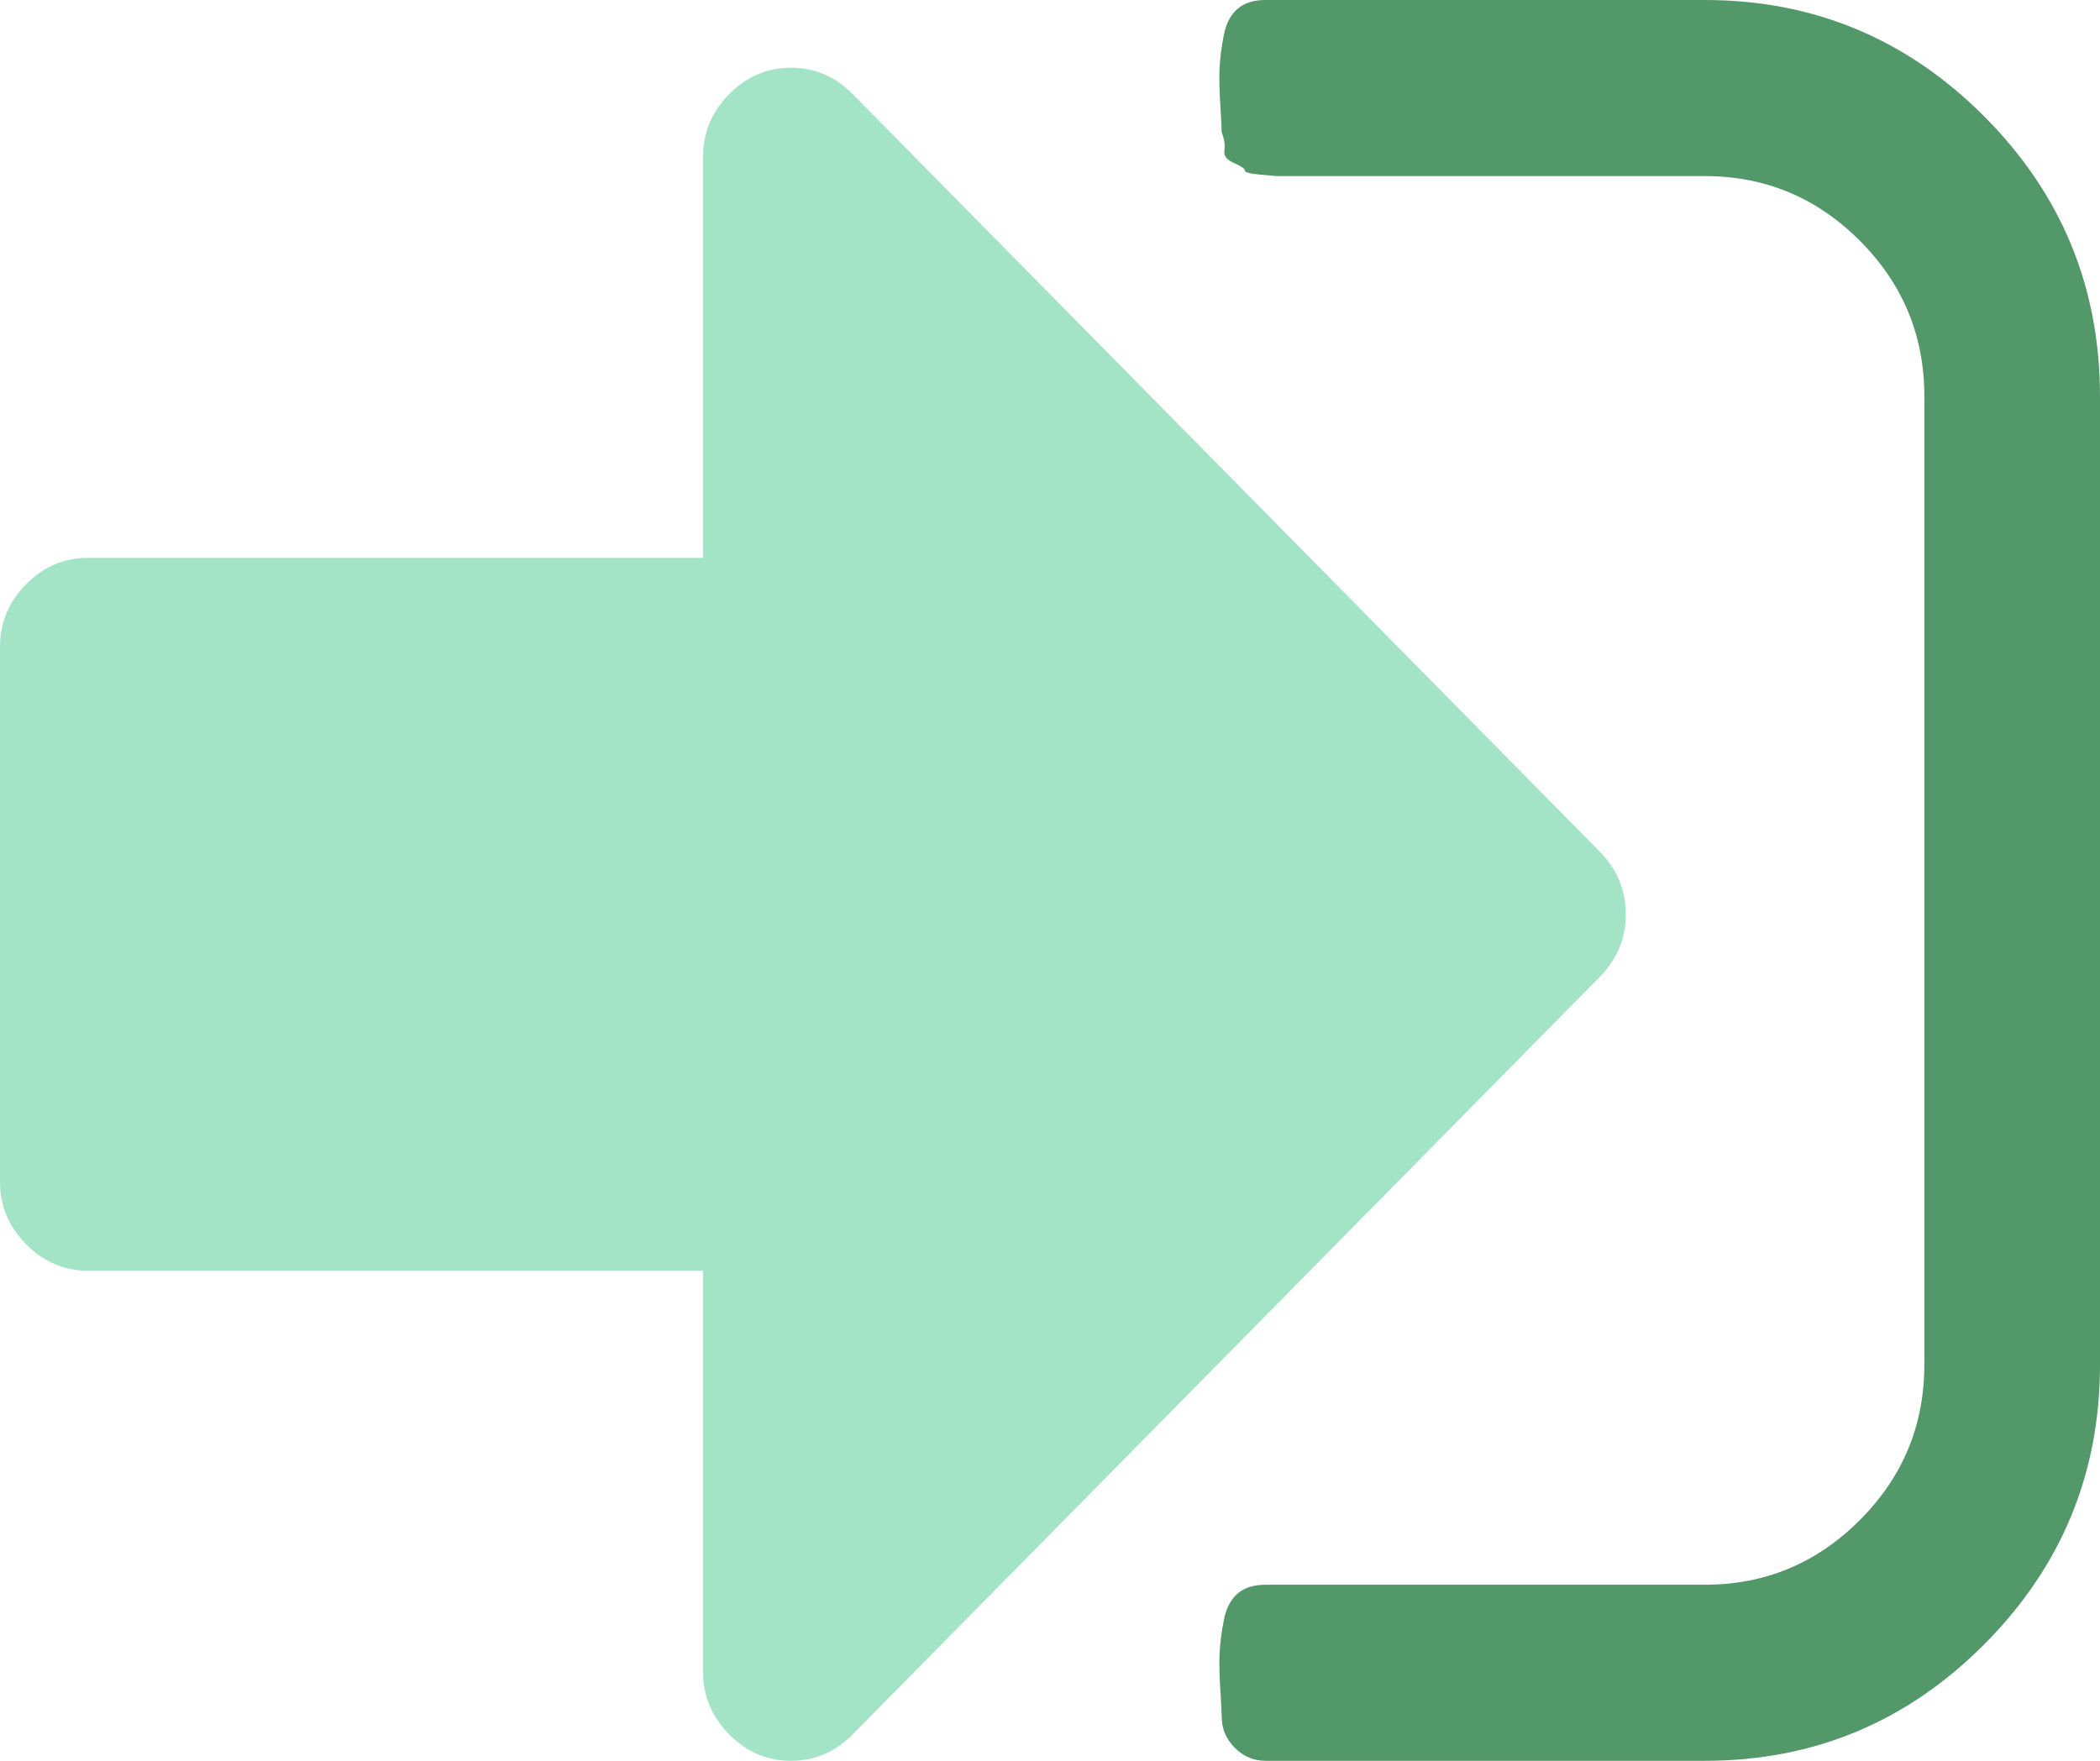 <?xml version="1.0" encoding="UTF-8"?>
<svg width="31px" height="26px" viewBox="0 0 31 26" version="1.1" xmlns="http://www.w3.org/2000/svg" xmlns:xlink="http://www.w3.org/1999/xlink">
    <title>flaticon1593192089-svg</title>
    <g id="Page-1" stroke="none" stroke-width="1" fill="none" fill-rule="evenodd">
        <g id="Desktop-HD" transform="translate(-990, -1787)" fill-rule="nonzero">
            <g id="flaticon1593192089-svg" transform="translate(990, 1787)">
                <path d="M29.288,1.716 C28.146,0.572 26.772,0 25.165,0 L18.682,0 C18.506,0 18.368,0.044 18.267,0.132 C18.165,0.22 18.097,0.352 18.064,0.528 C18.03,0.704 18.01,0.863 18.003,1.005 C17.997,1.147 18,1.327 18.014,1.544 C18.027,1.76 18.034,1.896 18.034,1.95 C18.074,2.058 18.088,2.15 18.074,2.224 C18.061,2.298 18.108,2.36 18.216,2.407 C18.324,2.454 18.378,2.492 18.378,2.519 C18.378,2.546 18.455,2.566 18.611,2.579 C18.766,2.593 18.844,2.6 18.844,2.6 L19.108,2.6 L19.331,2.6 L25.165,2.6 C26.057,2.6 26.82,2.918 27.455,3.555 C28.09,4.191 28.407,4.956 28.407,5.85 L28.407,20.15 C28.407,21.044 28.09,21.809 27.455,22.445 C26.82,23.082 26.057,23.4 25.165,23.4 L18.683,23.4 C18.507,23.4 18.368,23.444 18.267,23.532 C18.166,23.621 18.098,23.752 18.065,23.928 C18.031,24.104 18.011,24.264 18.004,24.406 C17.997,24.548 18,24.727 18.014,24.944 C18.028,25.161 18.035,25.296 18.035,25.35 C18.035,25.526 18.098,25.678 18.227,25.807 C18.355,25.936 18.507,26 18.683,26 L25.166,26 C26.773,26 28.147,25.428 29.288,24.283 C30.429,23.139 31,21.761 31,20.15 L31,5.85 C30.999,4.238 30.429,2.86 29.288,1.716 Z" id="Path" fill="#529869"></path>
                <path d="M24,13.5 C24,13.144 23.871,12.835 23.615,12.575 L12.588,1.391 C12.331,1.13 12.027,1 11.676,1 C11.324,1 11.02,1.13 10.763,1.391 C10.507,1.651 10.378,1.96 10.378,2.316 L10.378,8.237 L1.297,8.237 C0.946,8.237 0.642,8.367 0.385,8.627 C0.128,8.888 0,9.196 0,9.553 L0,17.447 C0,17.804 0.128,18.112 0.385,18.372 C0.642,18.632 0.946,18.763 1.297,18.763 L10.378,18.763 L10.378,24.684 C10.378,25.04 10.507,25.349 10.763,25.609 C11.02,25.87 11.324,26 11.676,26 C12.027,26 12.331,25.87 12.588,25.609 L23.615,14.425 C23.871,14.165 24,13.856 24,13.5 Z" id="Path" fill="#A3E4C7"></path>
            </g>
        </g>
    </g>
</svg>